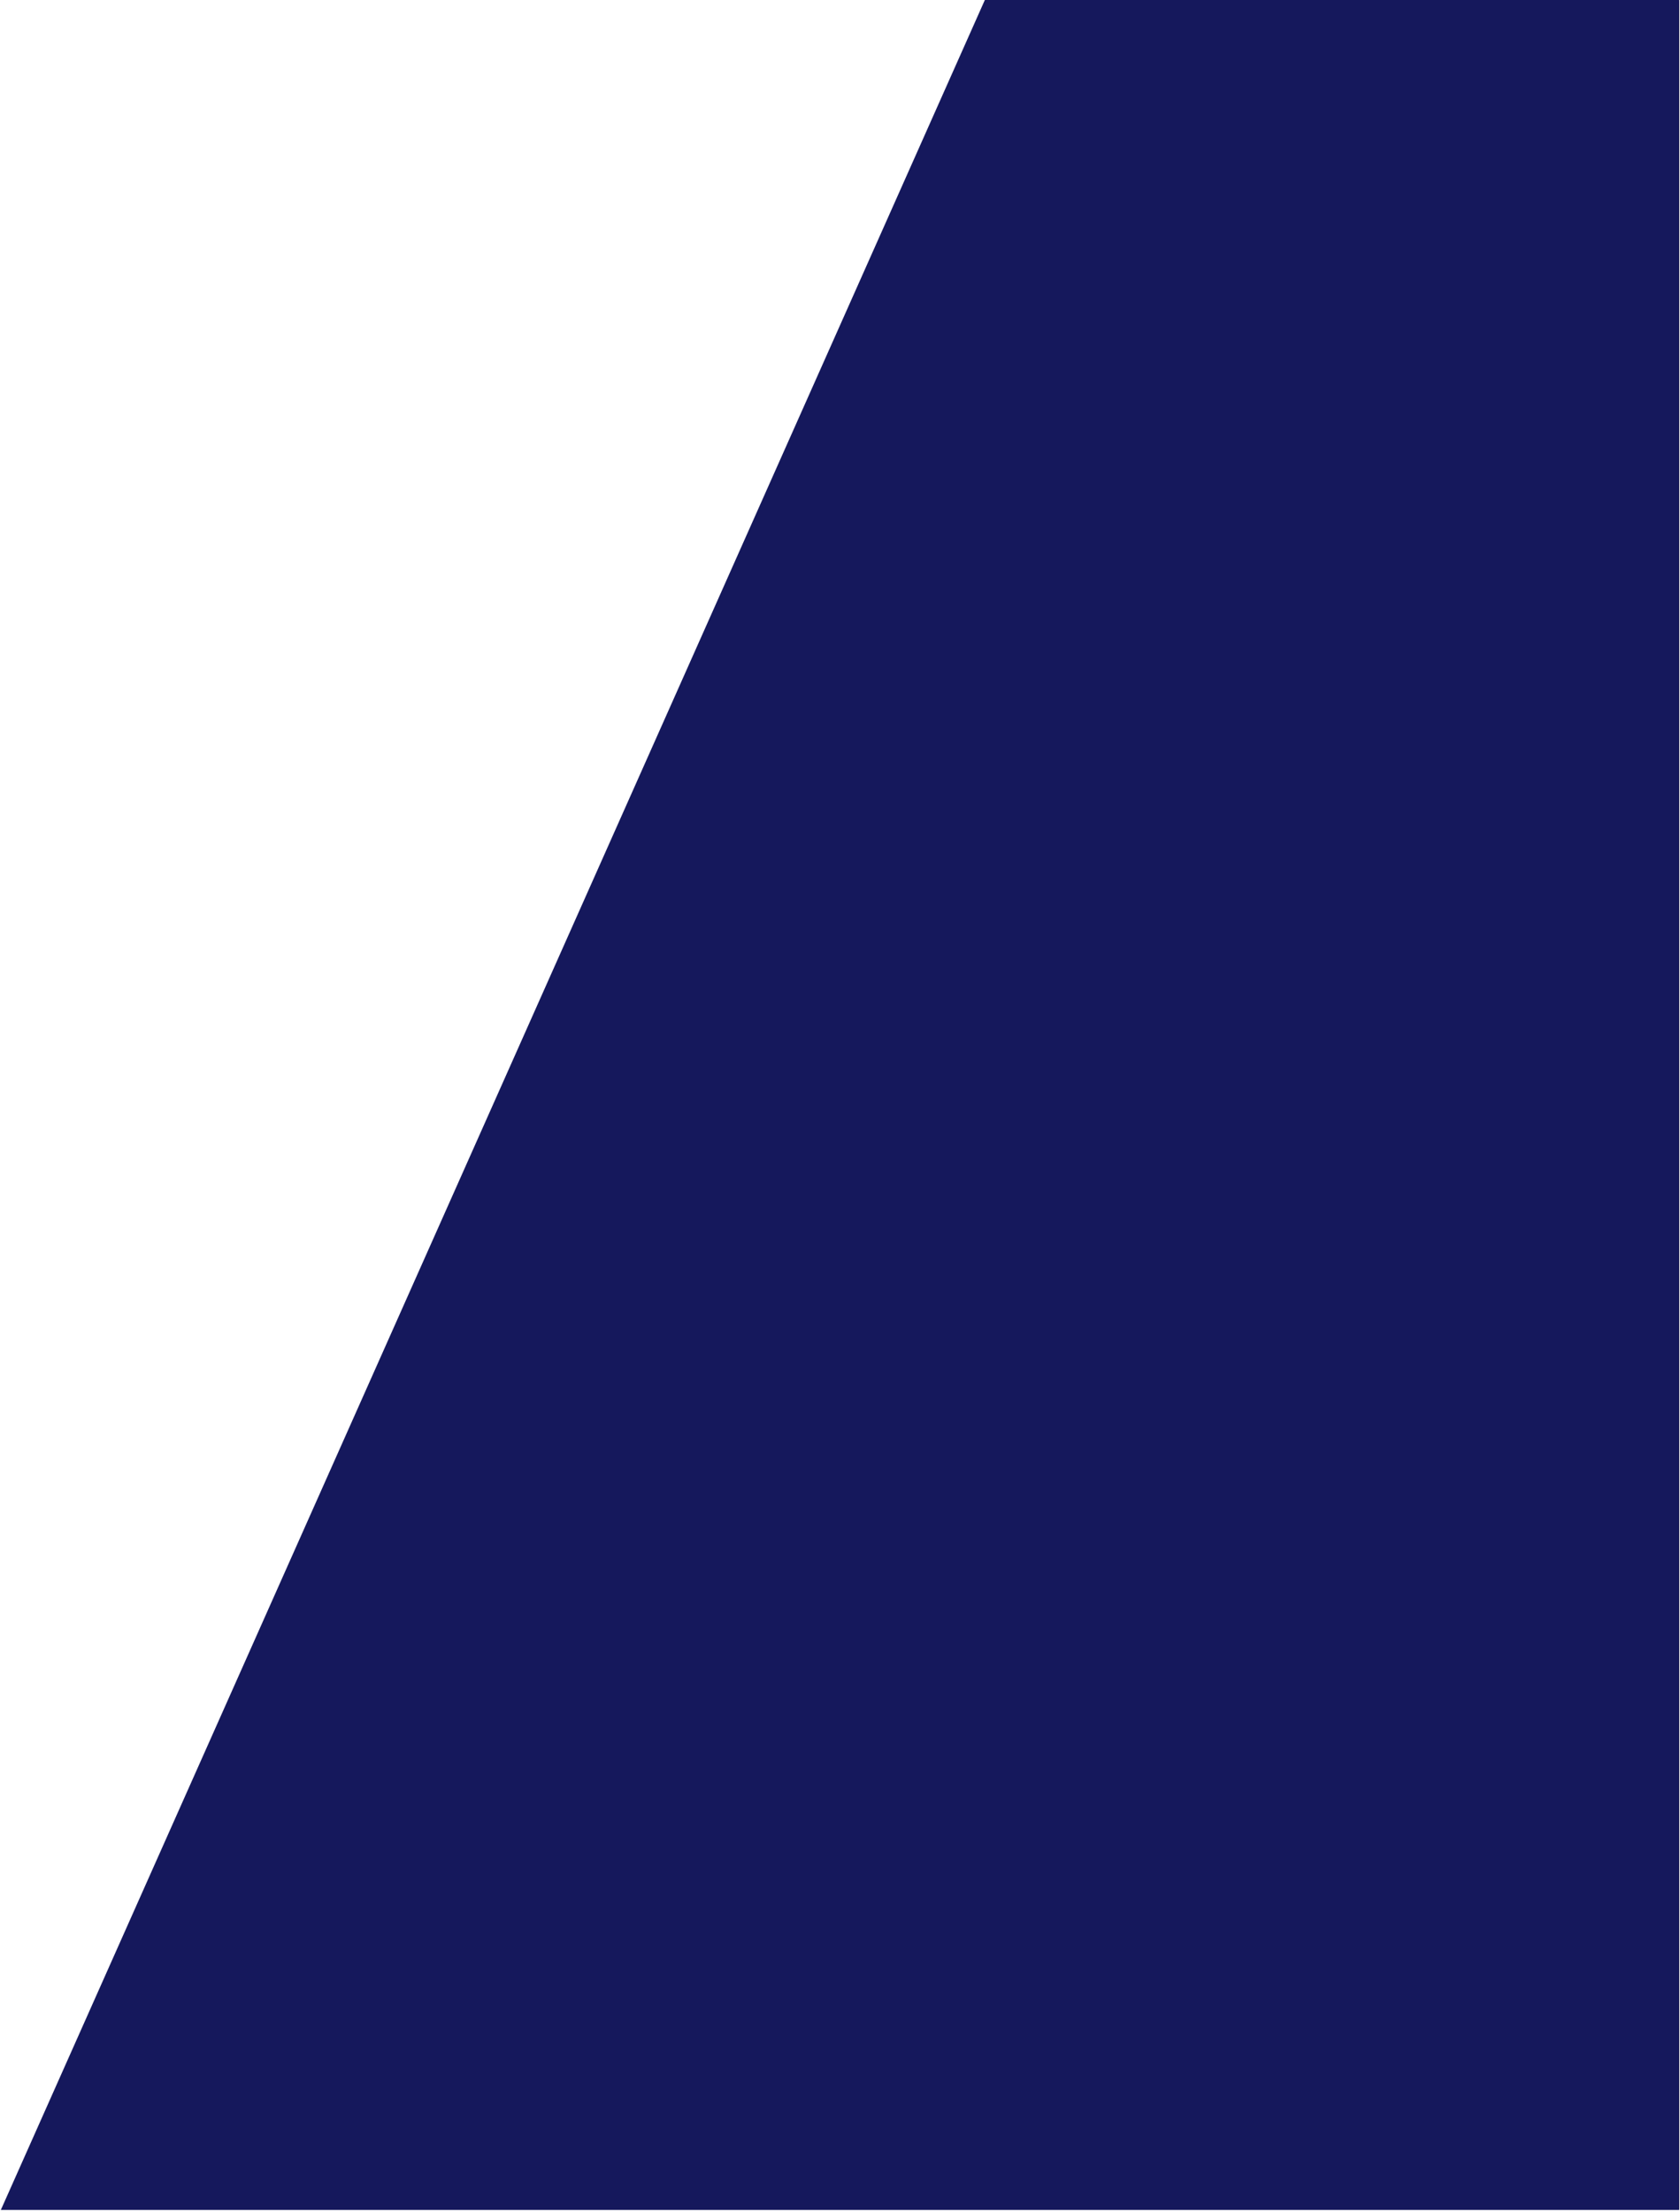 <svg xmlns="http://www.w3.org/2000/svg" xmlns:xlink="http://www.w3.org/1999/xlink" width="500" zoomAndPan="magnify" viewBox="0 0 375 493.5" height="658" preserveAspectRatio="xMidYMid meet" version="1.0"><defs><clipPath id="1b6f4e813b"><path d="M 0.191 0 L 374.809 0 L 374.809 493 L 0.191 493 Z M 0.191 0 " clip-rule="nonzero"/></clipPath><clipPath id="9618ddbfe3"><path d="M 374.621 0 L 749.055 493 L 0.191 493 Z M 374.621 0 " clip-rule="nonzero"/></clipPath><clipPath id="d8b1996f23"><path d="M 238.883 0 L 374.809 0 L 374.809 493 L 238.883 493 Z M 238.883 0 " clip-rule="nonzero"/></clipPath><clipPath id="a9458c4598"><path d="M 0.191 0 L 374.809 0 L 374.809 493 L 0.191 493 Z M 0.191 0 " clip-rule="nonzero"/></clipPath><clipPath id="35cc990782"><path d="M 254.578 -77.996 L 608.852 79.828 L 344.988 672.125 L -9.285 514.301 Z M 254.578 -77.996 " clip-rule="nonzero"/></clipPath><clipPath id="6ec8f18d48"><path d="M 254.578 -77.996 L 608.852 79.828 L 345.188 671.672 L -9.082 513.848 Z M 254.578 -77.996 " clip-rule="nonzero"/></clipPath></defs><g clip-path="url(#1b6f4e813b)"><g clip-path="url(#9618ddbfe3)"><path fill="#15185c" d="M 0.191 0 L 749.32 0 L 749.32 493 L 0.191 493 Z M 0.191 0 " fill-opacity="1" fill-rule="nonzero"/></g></g><g clip-path="url(#d8b1996f23)"><path fill="#8d7c54" d="M 238.883 0 L 381.773 0 L 381.773 492.859 L 238.883 492.859 Z M 238.883 0 " fill-opacity="1" fill-rule="nonzero"/></g><g clip-path="url(#a9458c4598)"><g clip-path="url(#35cc990782)"><g clip-path="url(#6ec8f18d48)"><path fill="#15185c" d="M 254.578 -77.996 L 608.852 79.828 L 344.988 672.125 L -9.285 514.301 Z M 254.578 -77.996 " fill-opacity="1" fill-rule="nonzero"/></g></g></g></svg>